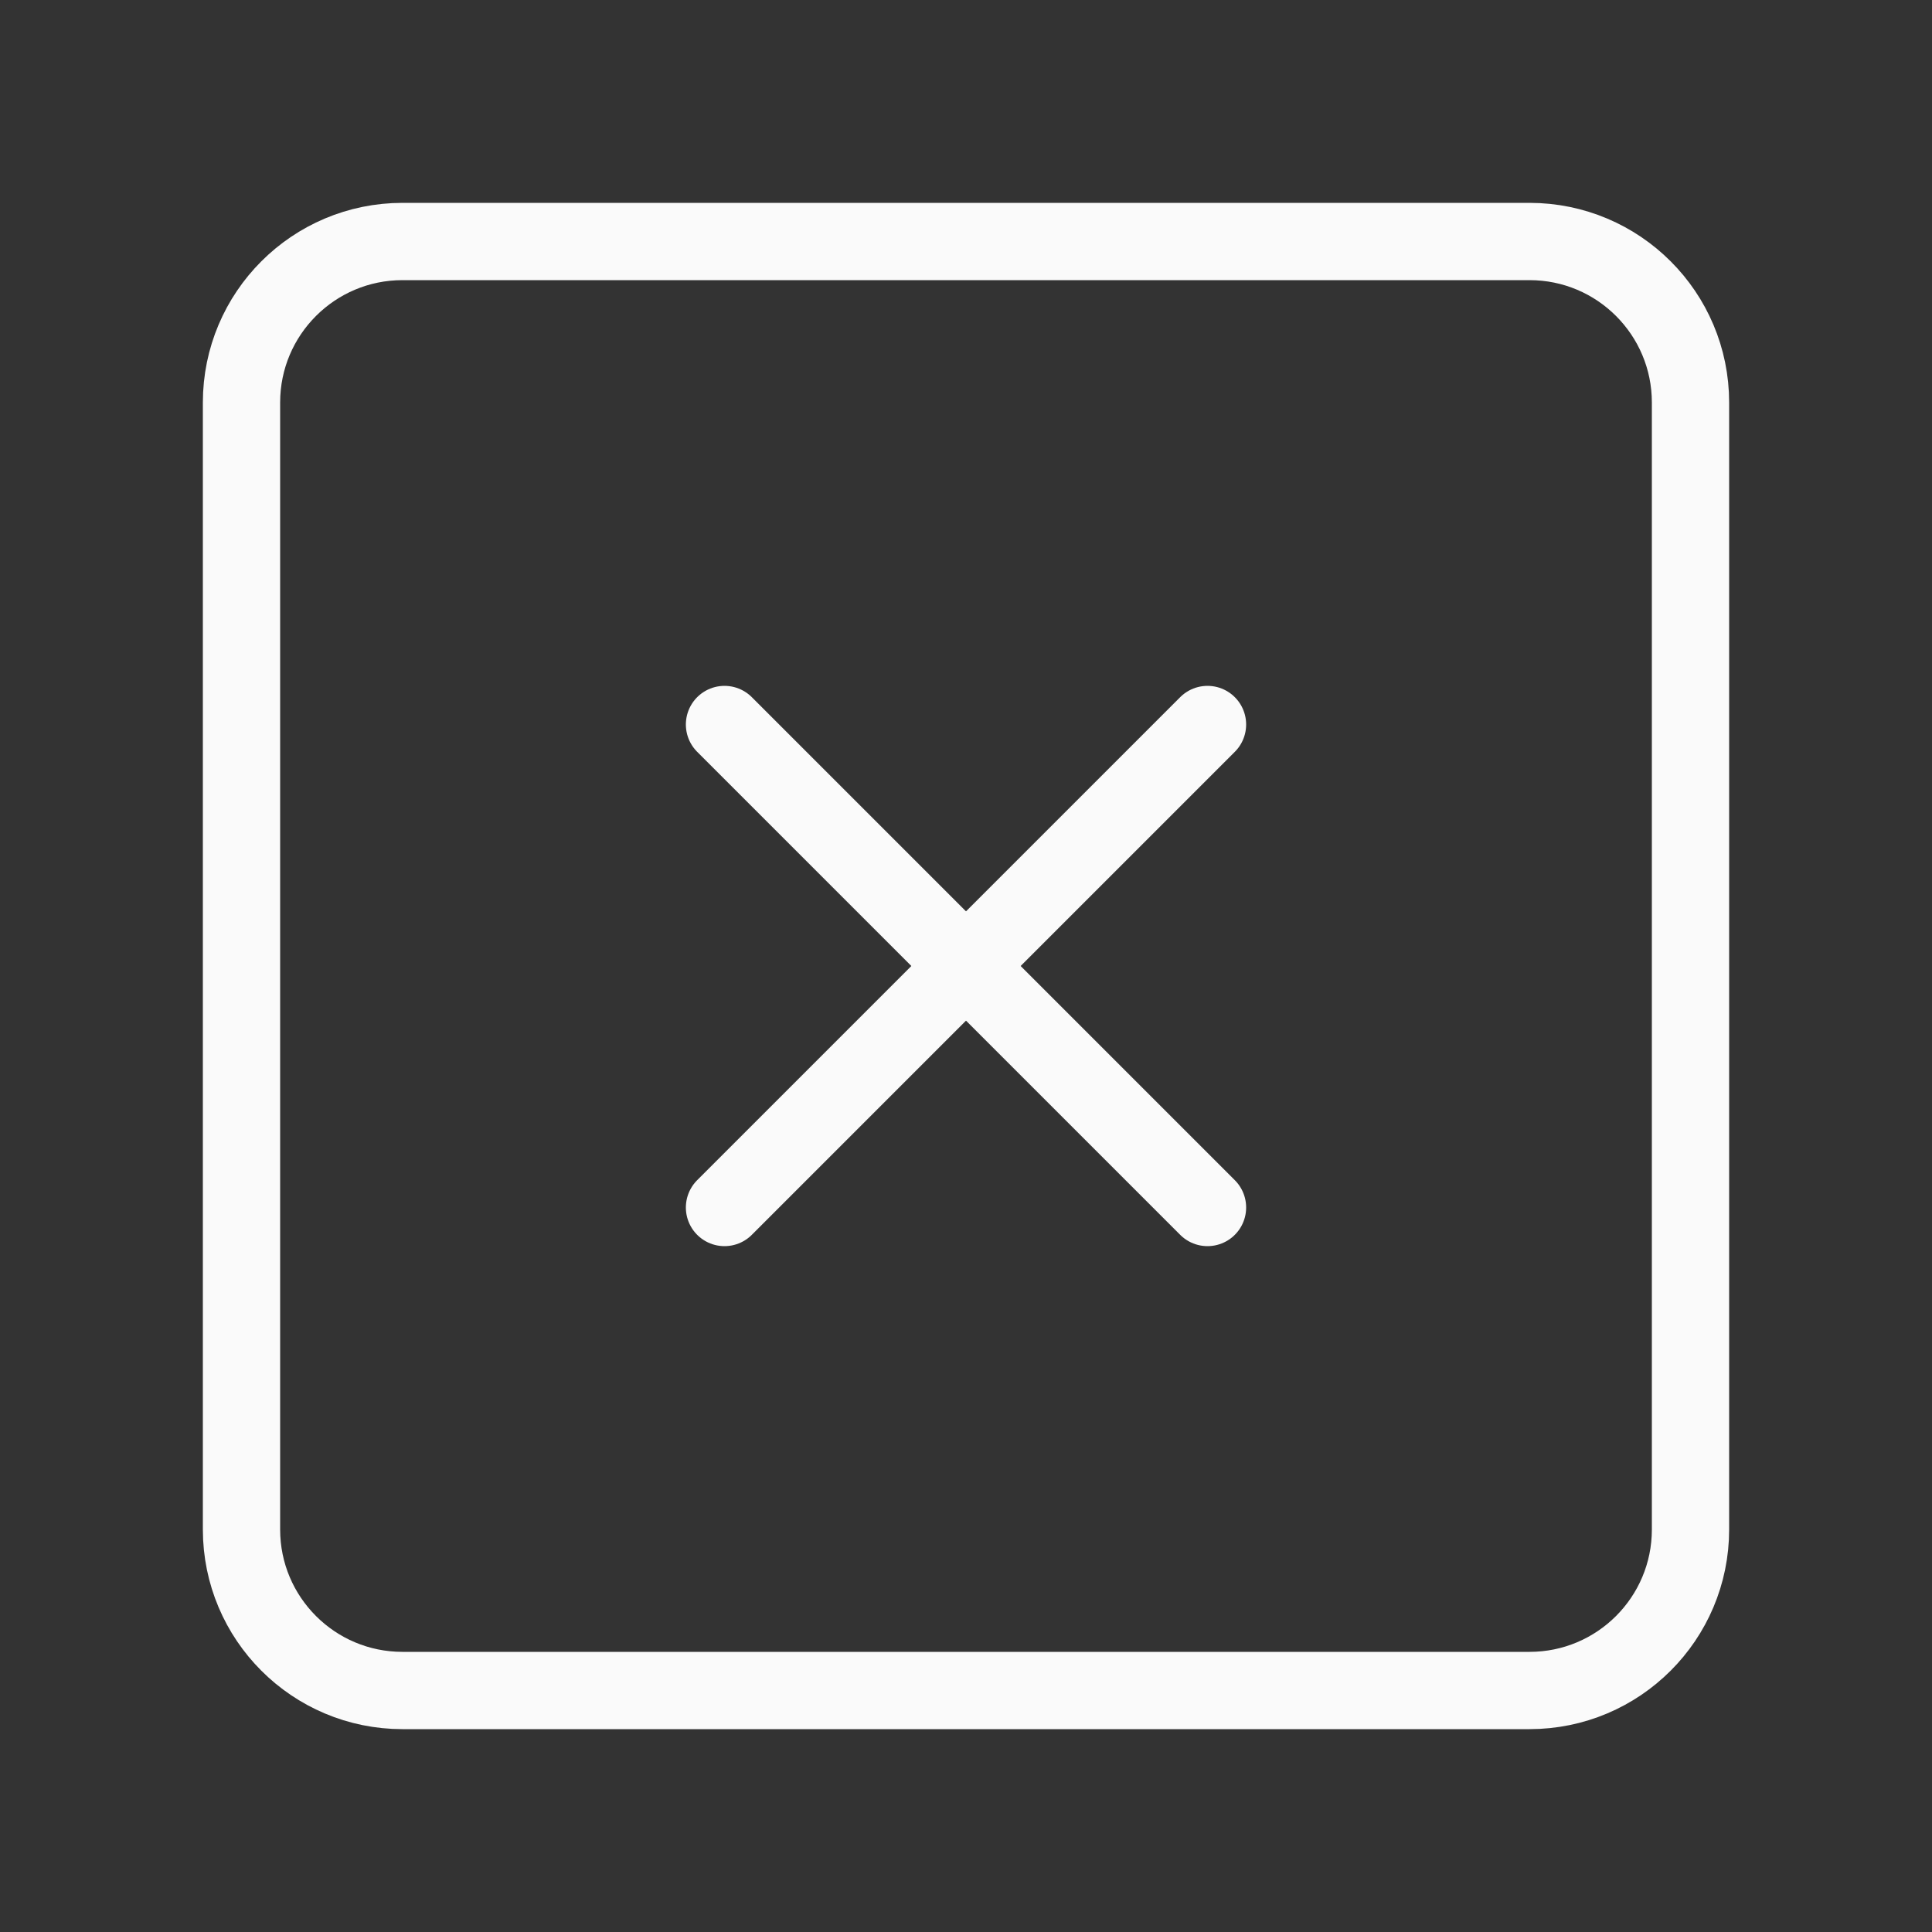<?xml version="1.0" encoding="UTF-8"?> <svg xmlns="http://www.w3.org/2000/svg" width="50" height="50" viewBox="0 0 50 50" fill="none"><rect x="0" y="0" width="50" height="50" fill="#333333" stroke="none"/><path d="M39.583 6.25H10.417C8.115 6.25 6.25 8.115 6.25 10.417V39.583C6.25 41.885 8.115 43.75 10.417 43.75H39.583C41.885 43.75 43.75 41.885 43.75 39.583V10.417C43.75 8.115 41.885 6.25 39.583 6.25Z" stroke="#FAFAFA" stroke-width="2" stroke-linecap="round" stroke-linejoin="round"></path><path d="M18.75 18.75L31.25 31.25" stroke="#FAFAFA" stroke-width="2" stroke-linecap="round" stroke-linejoin="round"></path><path d="M31.25 18.75L18.75 31.25" stroke="#FAFAFA" stroke-width="2" stroke-linecap="round" stroke-linejoin="round"></path></svg> 